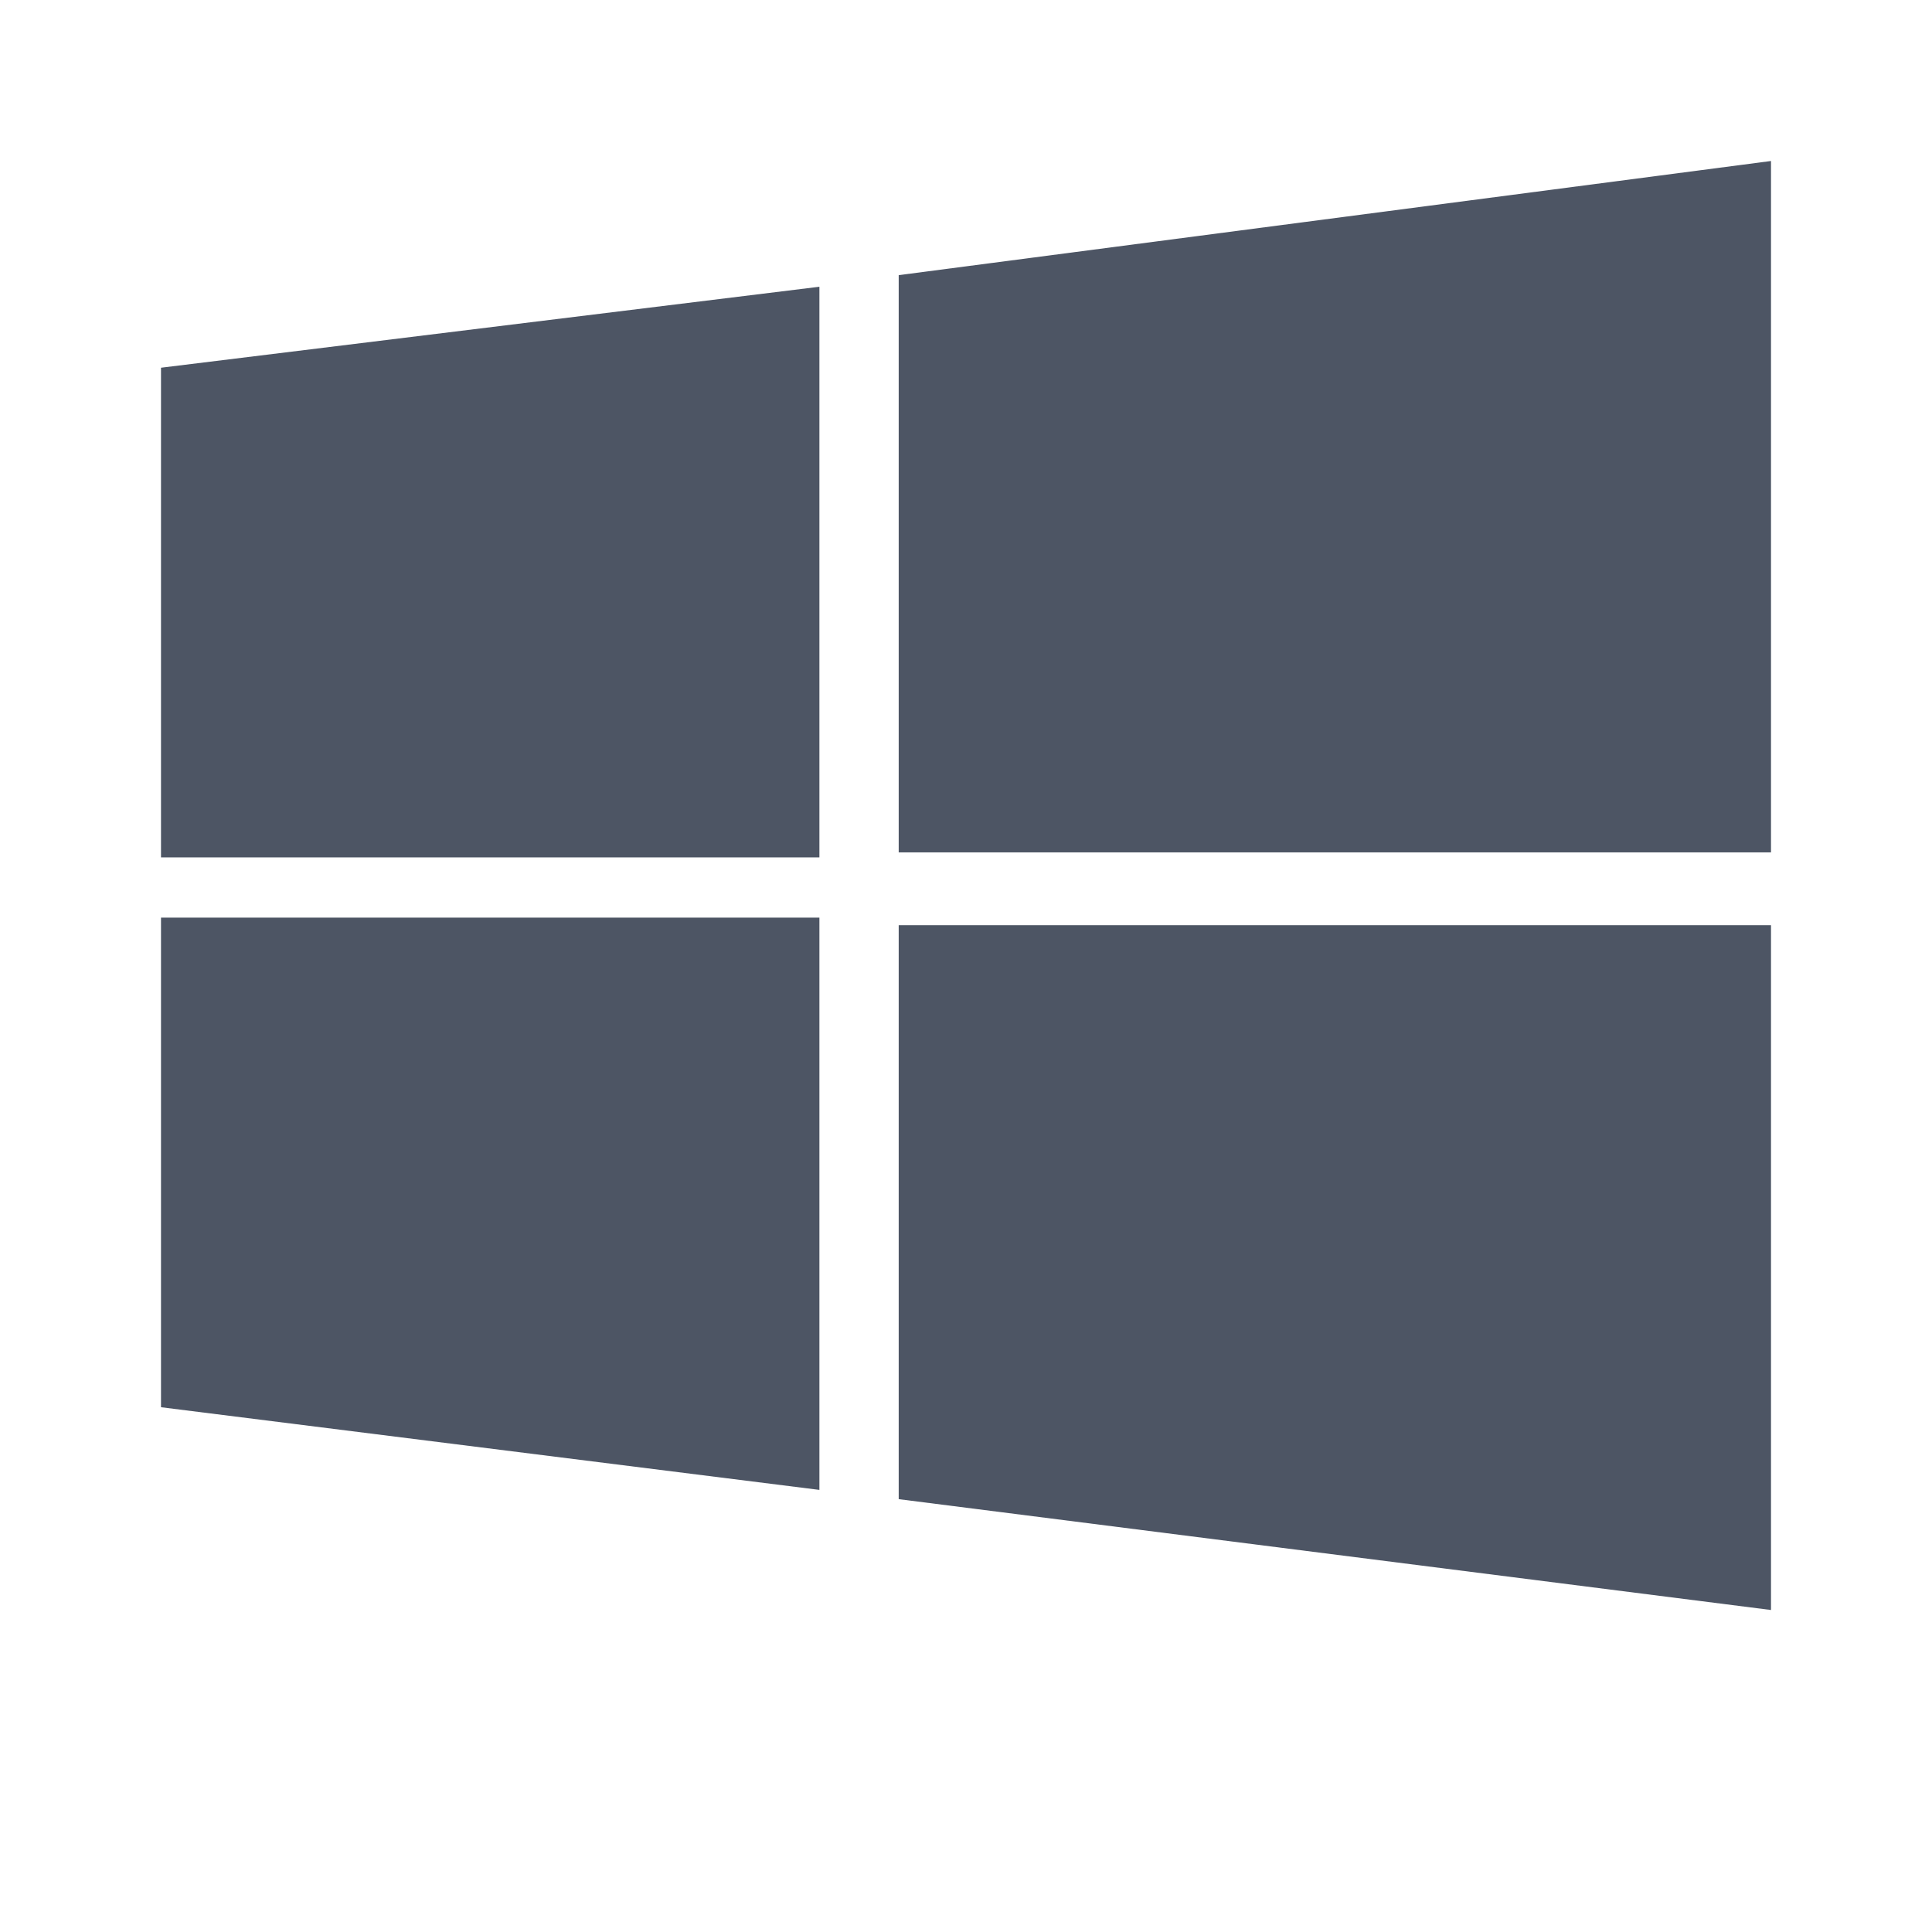 <svg width="24" height="24" viewBox="0 0 24 24" fill="none" xmlns="http://www.w3.org/2000/svg">
<path d="M2 4.568L10.179 3.562V10.651H2V4.568ZM11.164 3.418L22 2V10.589H11.164V3.418ZM2 11.399H10.179V18.508L2 17.481V11.399ZM11.164 11.493H22V20L11.164 18.623V11.493Z" fill="#4D5564"/>
</svg>
